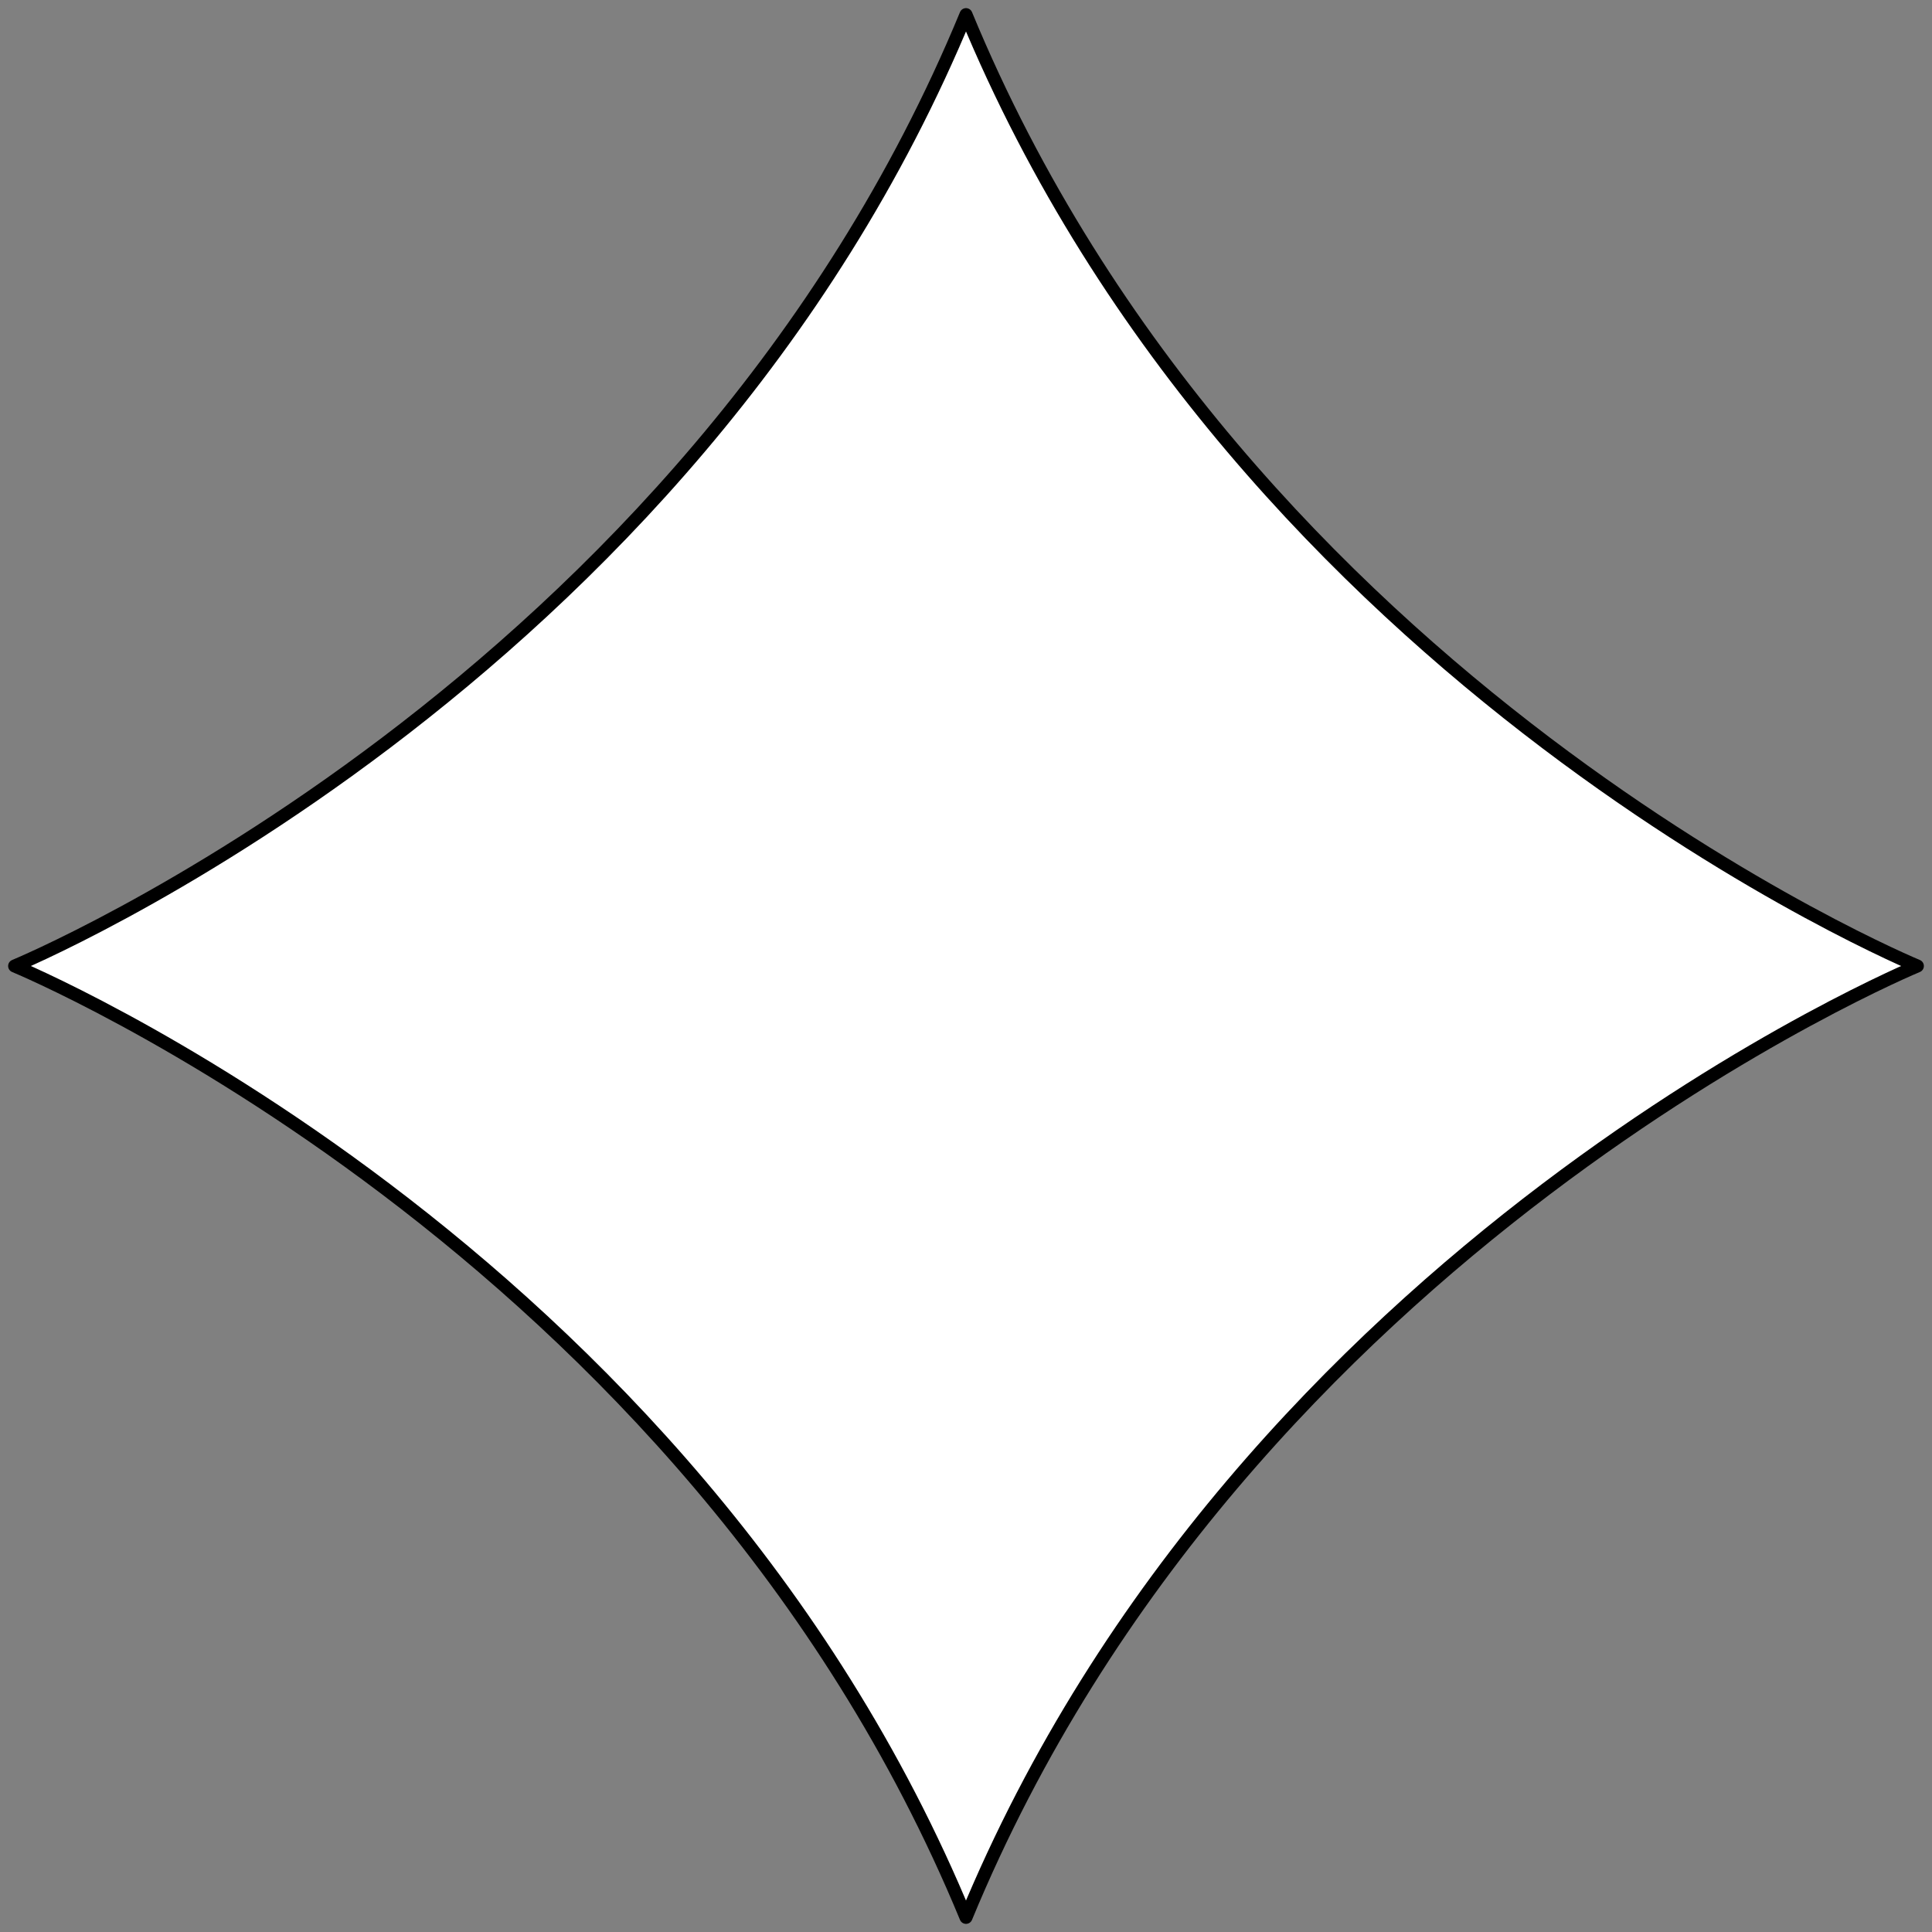 <?xml version="1.0" encoding="UTF-8" standalone="no"?>
<!DOCTYPE svg PUBLIC "-//W3C//DTD SVG 1.1//EN" "http://www.w3.org/Graphics/SVG/1.1/DTD/svg11.dtd">
<svg xmlns="http://www.w3.org/2000/svg" xmlns:xl="http://www.w3.org/1999/xlink" xmlns:dc="http://purl.org/dc/elements/1.1/" version="1.1" viewBox="33.75 60.75 297 297" width="297" height="297">
  <rect x="33.75" y="60.75" width="297" height="297" fill="#808080" stroke="none"/>
  <defs>
    <clipPath id="artboard_clip_path">
      <path d="M 33.75 60.75 L 330.75 60.75 L 330.75 357.75 L 33.75 357.75 Z"/>
    </clipPath>
  </defs>
  <g id="Lozenge_Ploy__(2)" fill-opacity="1" stroke-opacity="1" stroke="none" fill="none" stroke-dasharray="none">
    <title>Lozenge Ployé (2)</title>
    <g id="Lozenge_Ploy__(2)_Layer_2" clip-path="url(#artboard_clip_path)">
      <title>Layer 2</title>
      <g id="Graphic_16">
        <path d="M 182.25 355.5 C 225 252 328.5 209.25 328.5 209.25 C 328.5 209.25 225 166.5 182.25 63 C 139.5 166.5 36 209.25 36 209.25 C 36 209.25 139.5 252 182.25 355.5 Z" fill="#FFFFFF"/>
        <path d="M 182.25 355.5 C 225 252 328.5 209.25 328.5 209.25 C 328.5 209.25 225 166.5 182.25 63 C 139.5 166.5 36 209.25 36 209.25 C 36 209.25 139.5 252 182.25 355.5 Z" stroke="black" stroke-linecap="round" stroke-linejoin="round" stroke-width="2"/>
      </g>
    </g>
  </g>
</svg>
